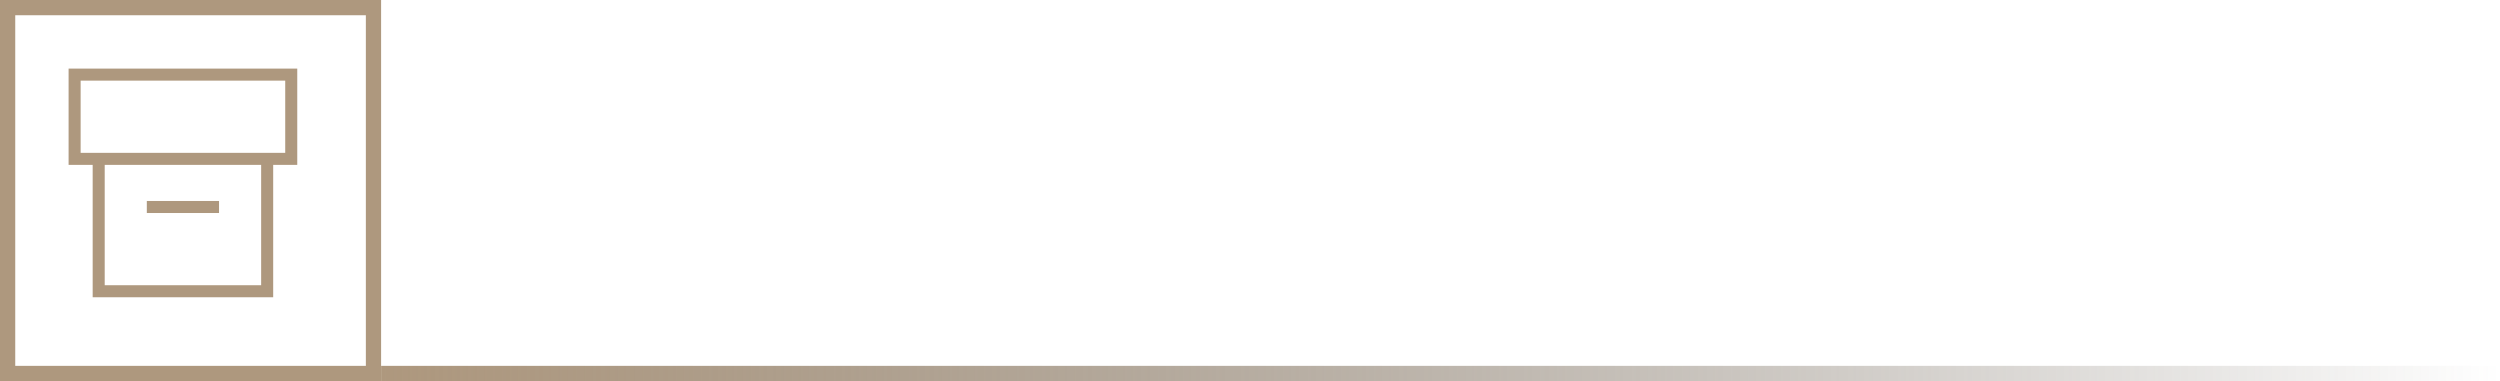 <?xml version="1.0" encoding="UTF-8"?> <svg xmlns="http://www.w3.org/2000/svg" width="328" height="50" viewBox="0 0 328 50" fill="none"><rect x="50" y="48" width="278" height="2" fill="url(#paint0_linear_2002_126)"></rect><path d="M19.263 27.947H28.737V26.368H19.263V27.947Z" fill="#AE987E"></path><path fill-rule="evenodd" clip-rule="evenodd" d="M9 9H39V21.632H35.842V39H12.158V21.632H9V9ZM13.737 21.632H34.263V37.421H13.737V21.632ZM37.421 20.053H10.579V10.579H37.421V20.053Z" fill="#AE987E"></path><path fill-rule="evenodd" clip-rule="evenodd" d="M48 2H2V48H48V2ZM0 0V50H50V0H0Z" fill="#AE987E"></path><defs><linearGradient id="paint0_linear_2002_126" x1="50" y1="49" x2="328" y2="49" gradientUnits="userSpaceOnUse"><stop stop-color="#AE987E"></stop><stop offset="1" stop-color="#483F34" stop-opacity="0"></stop></linearGradient></defs></svg> 
